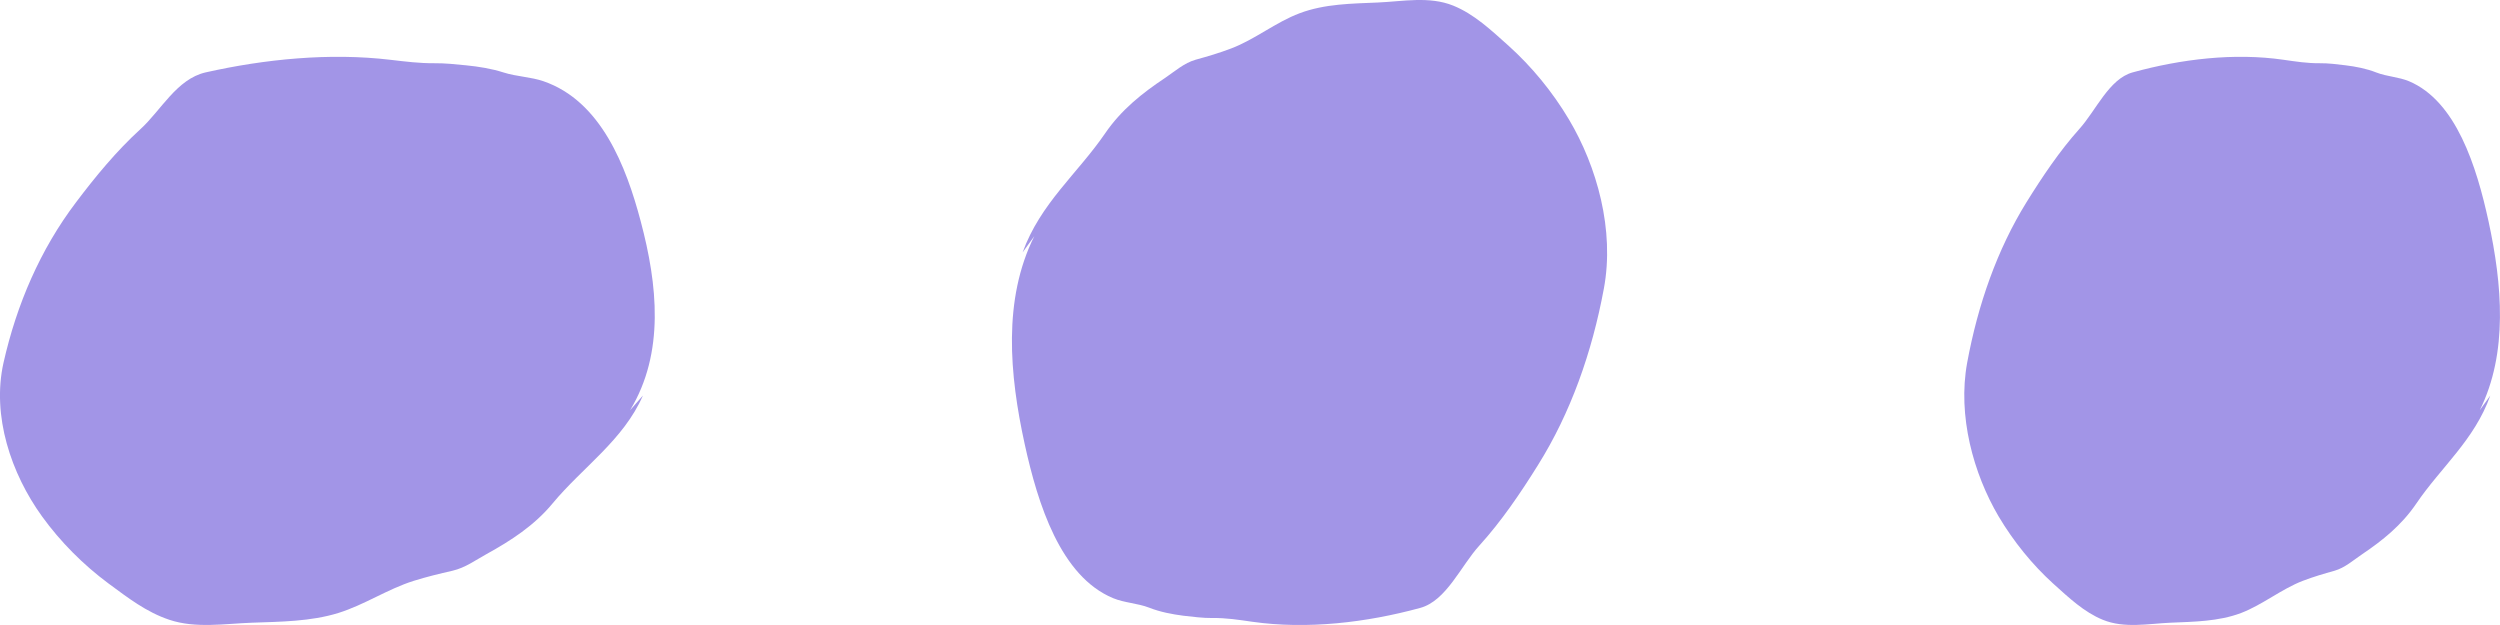 <?xml version="1.0" encoding="utf-8"?>
<svg xmlns="http://www.w3.org/2000/svg" fill="none" height="100%" overflow="visible" preserveAspectRatio="none" style="display: block;" viewBox="0 0 24 6" width="100%">
<g id="Dot">
<path d="M6.172 3.797C5.985 4.226 5.593 4.485 5.303 4.835C5.13 5.044 4.905 5.19 4.671 5.319C4.562 5.379 4.468 5.45 4.344 5.479C4.217 5.508 4.097 5.537 3.972 5.576C3.721 5.655 3.5 5.806 3.247 5.885C2.981 5.967 2.694 5.968 2.419 5.978C2.159 5.987 1.879 6.035 1.626 5.95C1.404 5.876 1.227 5.738 1.041 5.601C0.8 5.422 0.58 5.202 0.404 4.958C0.107 4.547 -0.081 3.992 0.034 3.481C0.16 2.923 0.386 2.396 0.73 1.942C0.917 1.694 1.119 1.449 1.348 1.24C1.545 1.061 1.697 0.758 1.974 0.695C2.543 0.567 3.166 0.505 3.747 0.574C3.893 0.591 4.024 0.608 4.17 0.607C4.268 0.606 4.377 0.617 4.474 0.627C4.595 0.639 4.72 0.659 4.835 0.696C4.961 0.736 5.096 0.738 5.218 0.78C5.771 0.971 6.011 1.597 6.151 2.125C6.312 2.731 6.383 3.386 6.049 3.938" fill="#A295E7" id="Vector"/>
<path d="M23.907 3.797C23.754 4.226 23.433 4.485 23.196 4.835C23.054 5.044 22.87 5.19 22.679 5.319C22.59 5.379 22.512 5.45 22.412 5.479C22.308 5.508 22.209 5.537 22.107 5.576C21.902 5.655 21.72 5.806 21.514 5.885C21.296 5.967 21.062 5.968 20.837 5.978C20.624 5.987 20.395 6.035 20.187 5.95C20.006 5.876 19.861 5.738 19.709 5.601C19.512 5.422 19.332 5.202 19.187 4.958C18.945 4.547 18.791 3.992 18.885 3.481C18.988 2.923 19.173 2.396 19.454 1.942C19.608 1.694 19.773 1.449 19.96 1.24C20.122 1.061 20.246 0.758 20.473 0.695C20.938 0.567 21.448 0.505 21.923 0.574C22.042 0.591 22.149 0.608 22.269 0.607C22.349 0.606 22.438 0.617 22.518 0.627C22.616 0.639 22.719 0.659 22.813 0.696C22.916 0.736 23.026 0.738 23.127 0.78C23.579 0.971 23.775 1.597 23.89 2.125C24.021 2.731 24.079 3.386 23.806 3.938" fill="#A295E7" id="Vector_2"/>
<path d="M9.817 2.423C9.988 1.952 10.344 1.667 10.608 1.282C10.765 1.052 10.97 0.891 11.182 0.75C11.281 0.683 11.367 0.605 11.479 0.573C11.595 0.541 11.704 0.509 11.817 0.466C12.046 0.38 12.247 0.213 12.477 0.127C12.718 0.036 12.979 0.035 13.229 0.024C13.466 0.014 13.72 -0.039 13.951 0.054C14.153 0.136 14.313 0.288 14.482 0.439C14.701 0.636 14.902 0.878 15.062 1.147C15.331 1.599 15.502 2.209 15.397 2.771C15.283 3.385 15.078 3.964 14.765 4.464C14.595 4.737 14.411 5.007 14.203 5.236C14.024 5.432 13.886 5.767 13.634 5.836C13.117 5.977 12.55 6.044 12.022 5.969C11.89 5.95 11.771 5.931 11.637 5.933C11.549 5.934 11.45 5.921 11.361 5.911C11.252 5.897 11.137 5.875 11.033 5.834C10.919 5.79 10.796 5.788 10.685 5.742C10.182 5.532 9.964 4.843 9.837 4.263C9.691 3.596 9.626 2.876 9.929 2.268" fill="#A295E7" id="Vector_3"/>
</g>
</svg>
